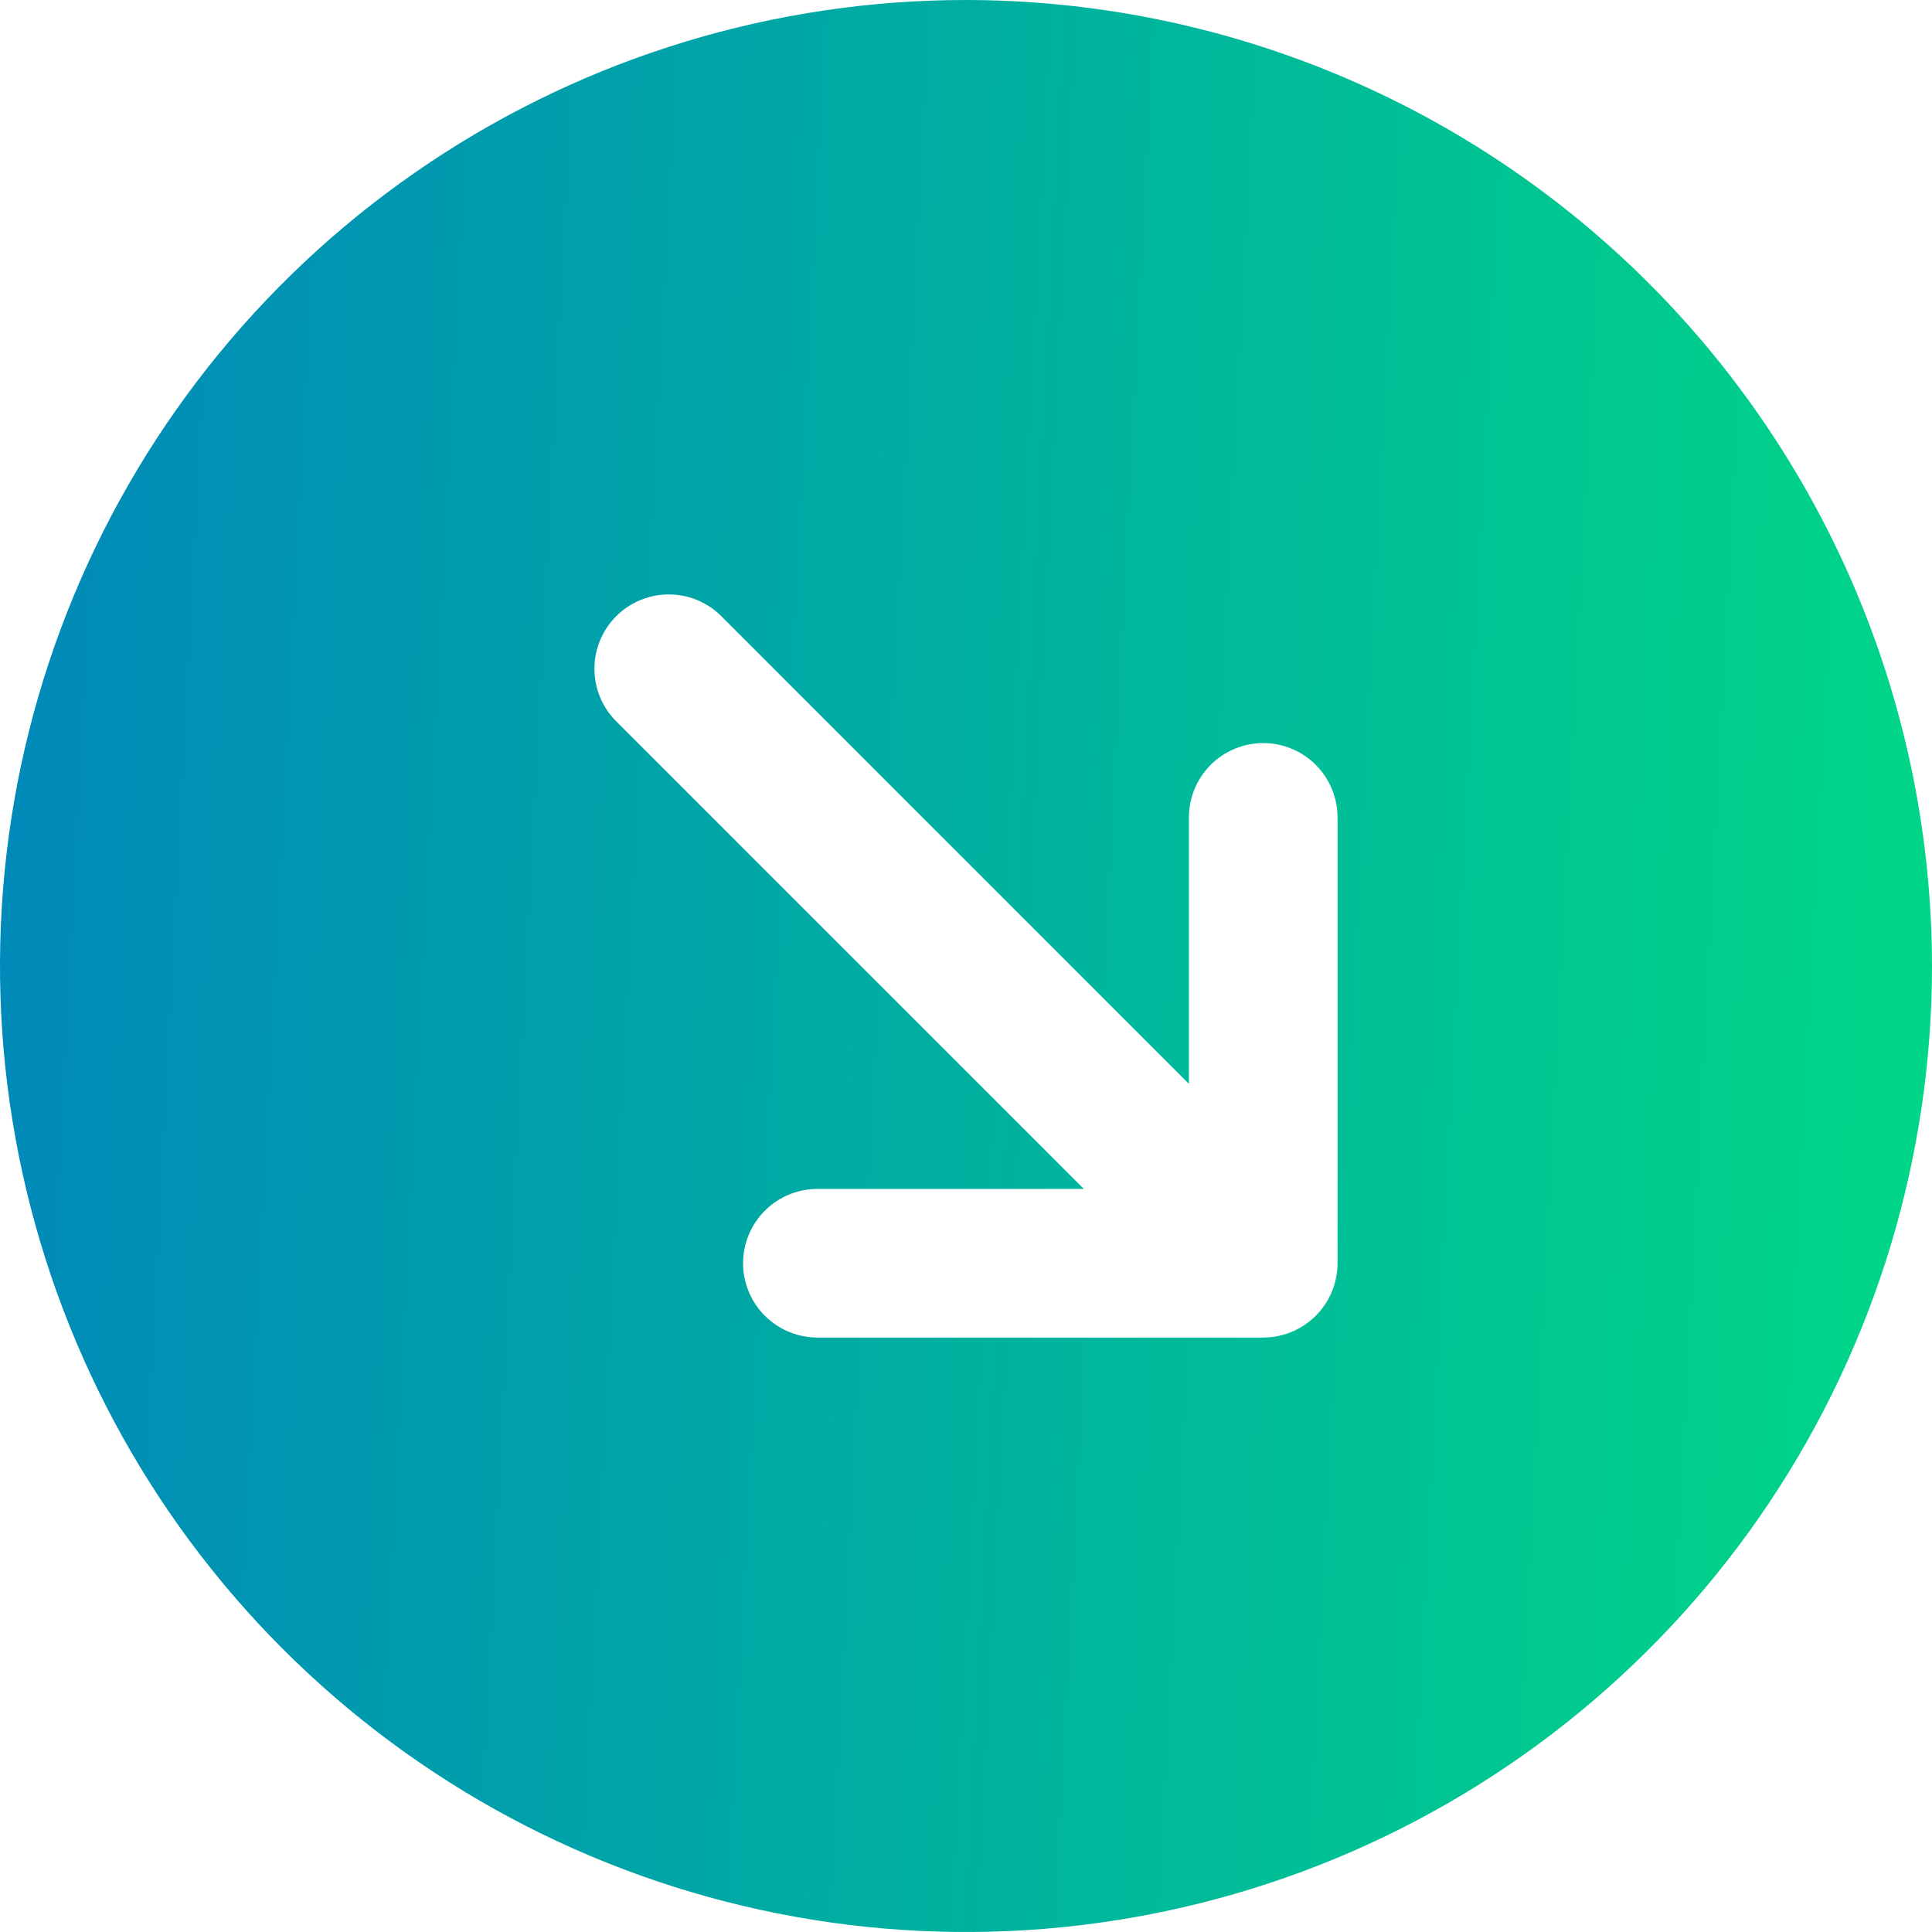 <svg width="52" height="52" viewBox="0 0 52 52" fill="none" xmlns="http://www.w3.org/2000/svg">
<path d="M26 0C20.858 0 15.831 1.525 11.555 4.382C7.28 7.239 3.947 11.299 1.979 16.05C0.011 20.801 -0.504 26.029 0.5 31.072C1.503 36.116 3.979 40.749 7.615 44.385C11.251 48.021 15.884 50.497 20.928 51.5C25.971 52.504 31.199 51.989 35.95 50.021C40.701 48.053 44.761 44.721 47.618 40.445C50.475 36.169 52 31.142 52 26C51.993 19.107 49.251 12.498 44.377 7.623C39.502 2.749 32.893 0.007 26 0ZM36 34C36 34.53 35.789 35.039 35.414 35.414C35.039 35.789 34.53 36 34 36H22C21.47 36 20.961 35.789 20.586 35.414C20.211 35.039 20 34.53 20 34C20 33.47 20.211 32.961 20.586 32.586C20.961 32.211 21.47 32 22 32H29.172L16.585 19.415C16.21 19.04 15.999 18.531 15.999 18C15.999 17.469 16.21 16.96 16.585 16.585C16.96 16.21 17.469 15.999 18 15.999C18.531 15.999 19.04 16.21 19.415 16.585L32 29.172V22C32 21.47 32.211 20.961 32.586 20.586C32.961 20.211 33.47 20 34 20C34.53 20 35.039 20.211 35.414 20.586C35.789 20.961 36 21.47 36 22V34Z" fill="url(#paint0_linear_234_5198)"/>
<defs>
<linearGradient id="paint0_linear_234_5198" x1="59.462" y1="-4.36" x2="-20.329" y2="-8.516" gradientUnits="userSpaceOnUse">
<stop stop-color="#00DF81"/>
<stop offset="1" stop-color="#0069CE"/>
</linearGradient>
</defs>
</svg>
